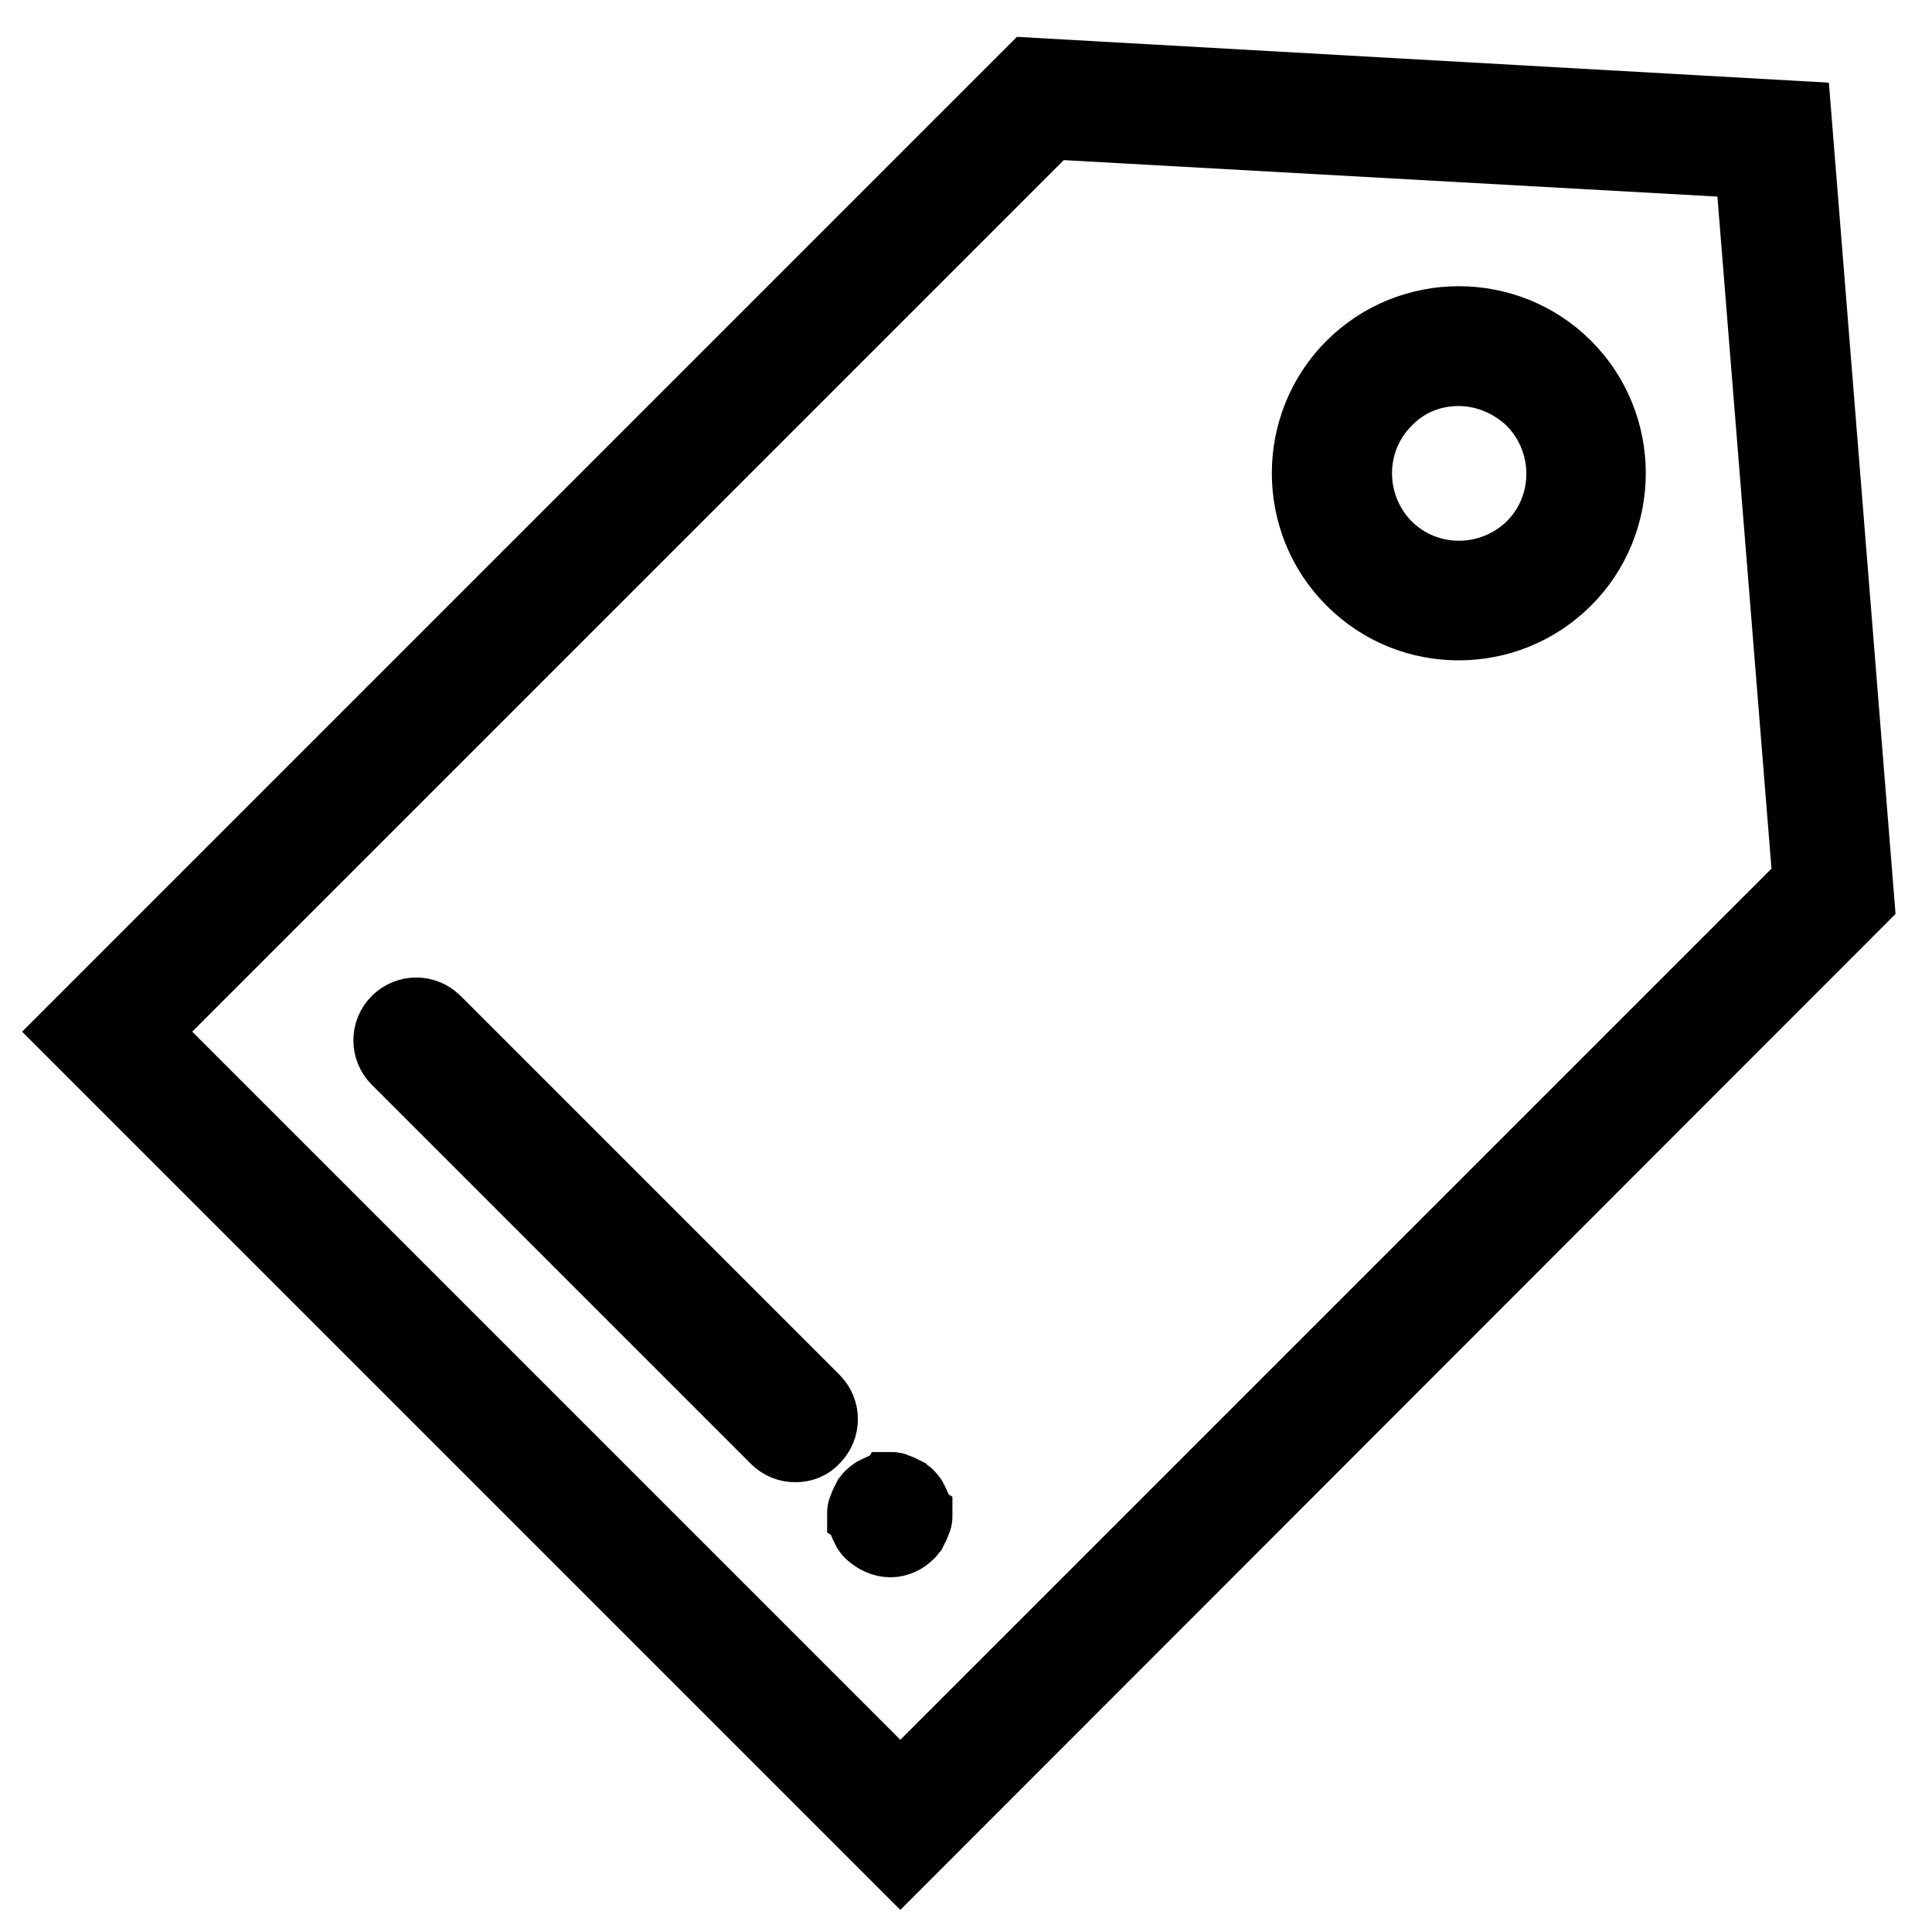 <?xml version="1.0" encoding="utf-8"?>
<!-- Svg Vector Icons : http://www.onlinewebfonts.com/icon -->
<!DOCTYPE svg PUBLIC "-//W3C//DTD SVG 1.1//EN" "http://www.w3.org/Graphics/SVG/1.1/DTD/svg11.dtd">
<svg version="1.1" xmlns="http://www.w3.org/2000/svg" xmlns:xlink="http://www.w3.org/1999/xlink" x="0px" y="0px" viewBox="0 0 256 256" enable-background="new 0 0 256 256" xml:space="preserve">
<g> <path stroke-width="10" fill-opacity="0" stroke="#000000"  d="M119.3,246L10,136.7L136.7,10l101,5.7l8.3,103.5L119.3,246z M18.4,136.7l100.9,100.9l120.6-120.6l-7.7-95.7 L139,16.1L18.4,136.7z"/> <path stroke-width="10" fill-opacity="0" stroke="#000000"  d="M193.3,82.5c-5.1,0-10.1-1.9-14-5.8c-7.7-7.7-7.7-20.3,0-28c7.7-7.7,20.3-7.7,28,0c7.7,7.7,7.7,20.3,0,28 C203.4,80.6,198.3,82.5,193.3,82.5z M193.3,48.8c-3.6,0-7.1,1.3-9.8,4.1c-5.4,5.4-5.4,14.2,0,19.7c5.4,5.4,14.2,5.4,19.7,0 c5.4-5.4,5.4-14.2,0-19.7C200.4,50.2,196.8,48.8,193.3,48.8z M105.4,191.4c-0.9,0-1.7-0.3-2.4-1l-50.2-50.2c-1.3-1.3-1.3-3.4,0-4.7 c1.3-1.3,3.4-1.3,4.7,0l50.2,50.2c1.3,1.3,1.3,3.4,0,4.7C107.1,191.1,106.3,191.4,105.4,191.4z M118,204c-0.9,0-1.7-0.4-2.4-1 c-0.1-0.1-0.2-0.2-0.2-0.2c-0.1-0.1-0.1-0.2-0.2-0.3c-0.1-0.2-0.2-0.4-0.3-0.6c-0.1-0.2-0.2-0.4-0.2-0.6c0-0.1,0-0.2-0.1-0.3 c0-0.1,0-0.2,0-0.3c0-0.1,0-0.2,0-0.3c0-0.1,0-0.2,0.1-0.3c0.1-0.2,0.1-0.4,0.2-0.6s0.2-0.4,0.3-0.6c0.1-0.1,0.1-0.2,0.2-0.3 c0.1-0.1,0.1-0.2,0.2-0.2l0.2-0.2c0.1-0.1,0.2-0.1,0.3-0.2c0.2-0.1,0.4-0.2,0.6-0.3c0.2-0.1,0.4-0.2,0.6-0.2c0.1,0,0.2,0,0.3-0.1 c0.2,0,0.4,0,0.6,0c0.1,0,0.2,0,0.3,0.1c0.2,0.1,0.4,0.1,0.6,0.2c0.2,0.1,0.4,0.2,0.6,0.3c0.1,0.1,0.2,0.1,0.3,0.2 c0.1,0.1,0.2,0.1,0.2,0.2c0.1,0.1,0.2,0.2,0.2,0.2c0.1,0.1,0.1,0.2,0.2,0.3c0.1,0.2,0.2,0.4,0.3,0.6c0.1,0.2,0.2,0.4,0.2,0.6 c0,0.1,0,0.2,0.1,0.3c0,0.1,0,0.2,0,0.3c0,0.1,0,0.2,0,0.3c0,0.1,0,0.2-0.1,0.3c-0.1,0.2-0.1,0.4-0.2,0.6c-0.1,0.2-0.2,0.4-0.3,0.6 c-0.1,0.1-0.1,0.2-0.2,0.3c-0.1,0.1-0.1,0.2-0.2,0.2C119.7,203.6,118.8,204,118,204z"/></g>
</svg>